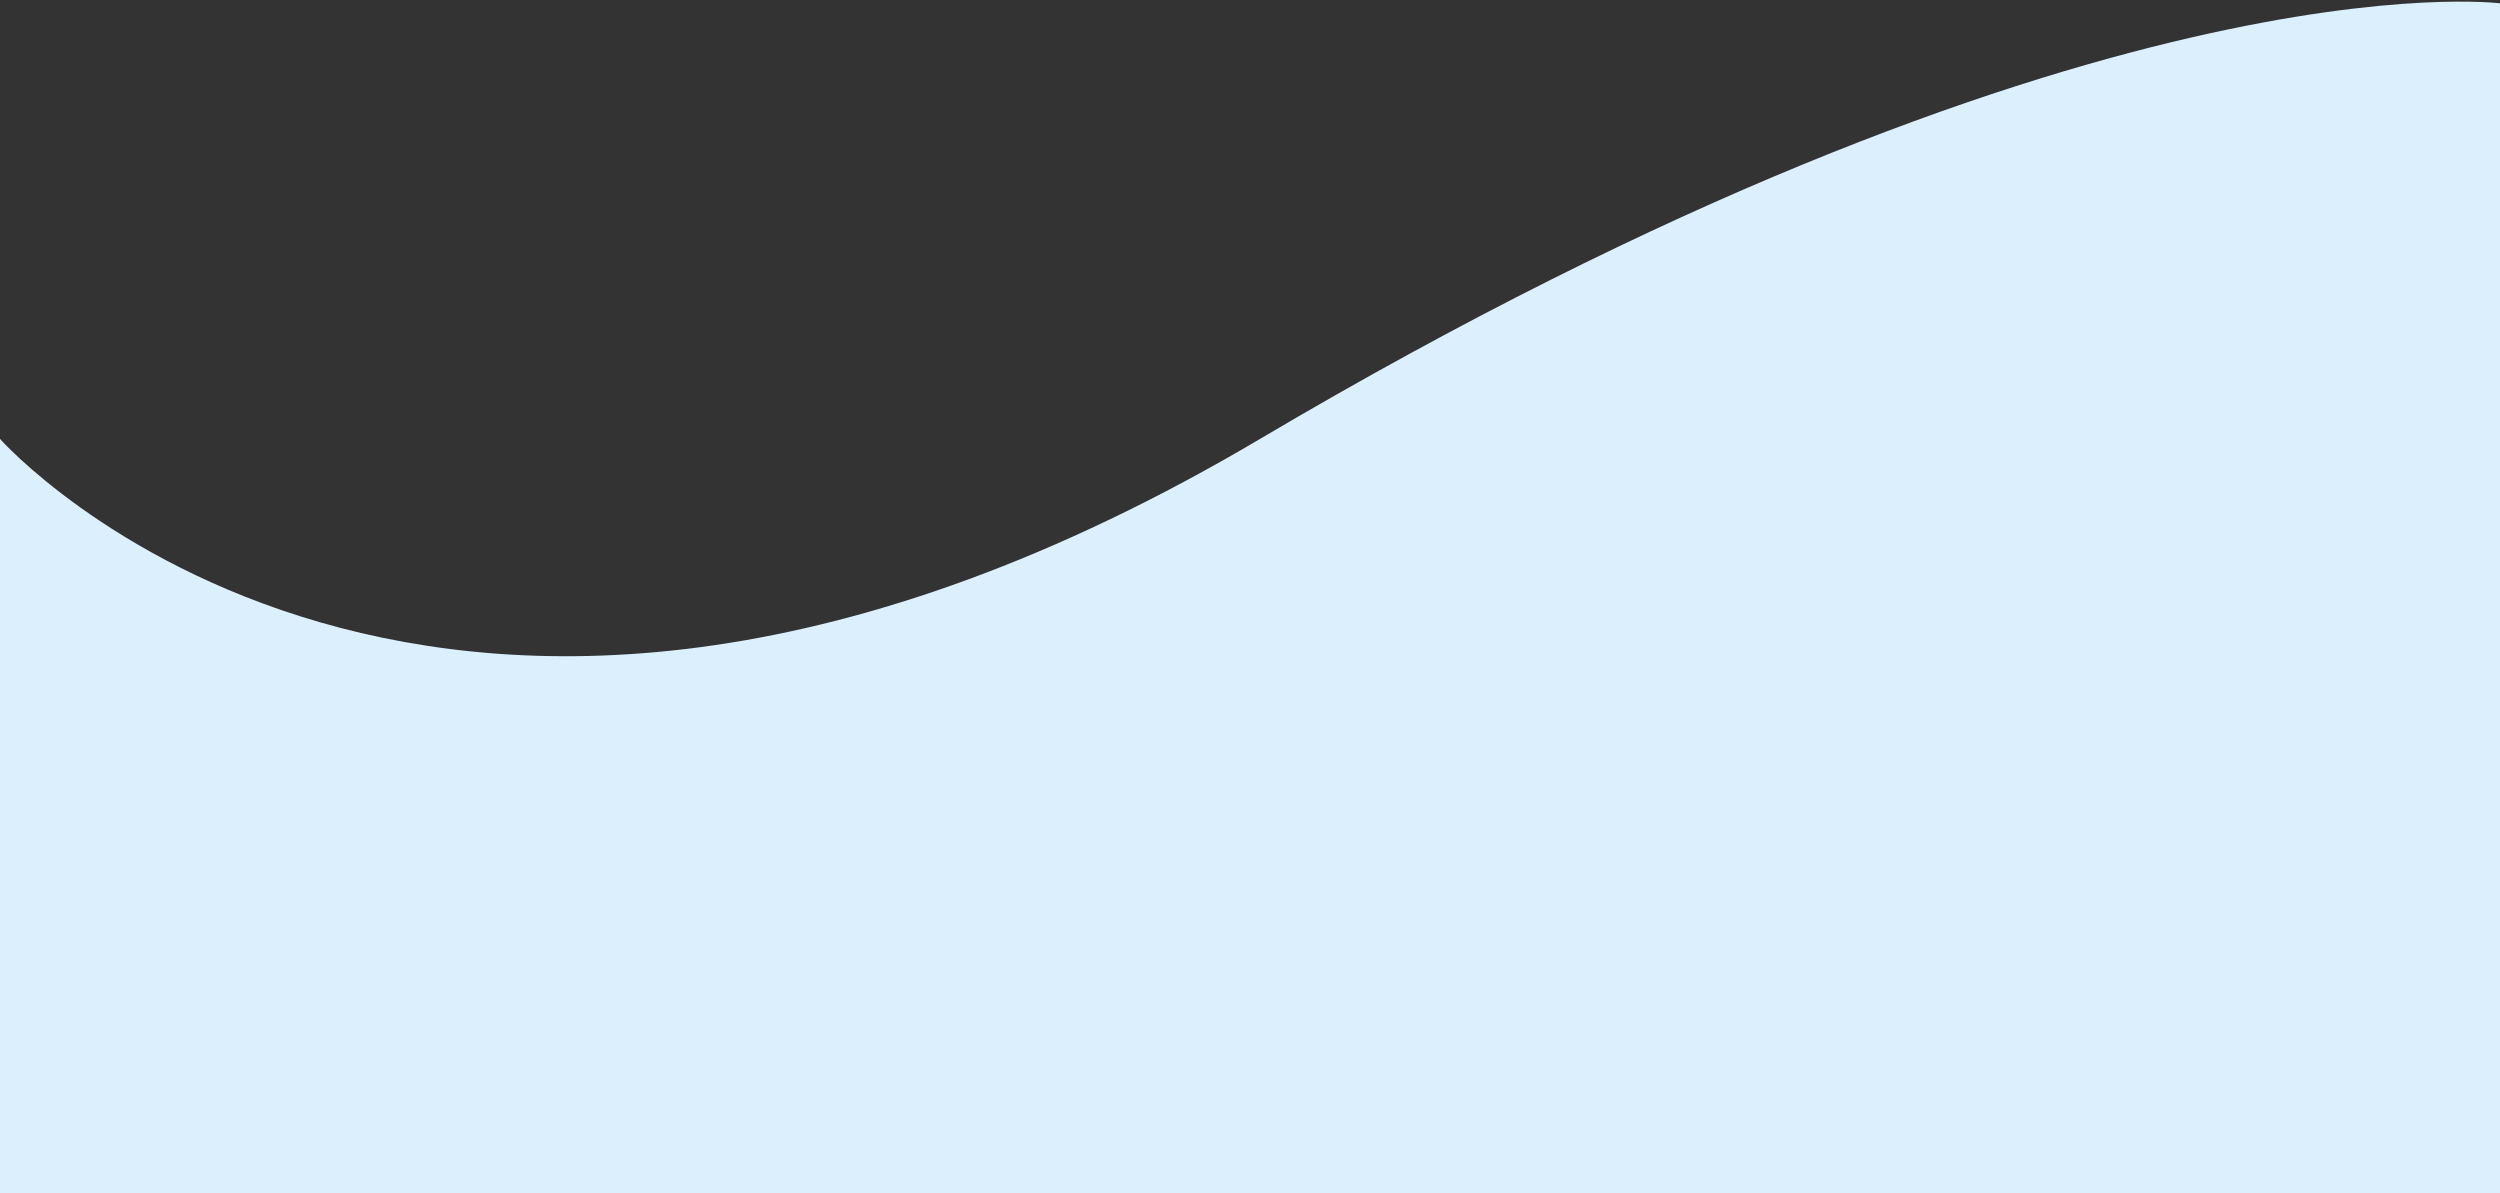 <svg width="750" height="358" viewBox="0 0 750 358" fill="none" xmlns="http://www.w3.org/2000/svg">
<rect x="0" y="0" width="750" height="358" fill="#333333" stroke="none"/>
<path d="M0 131.68C0 131.68 130 278.359 378 131.68C626 -15 750 1.001 750 1.001V358.001H0L0 131.68Z" fill="#DBF0FC"/>
</svg>

